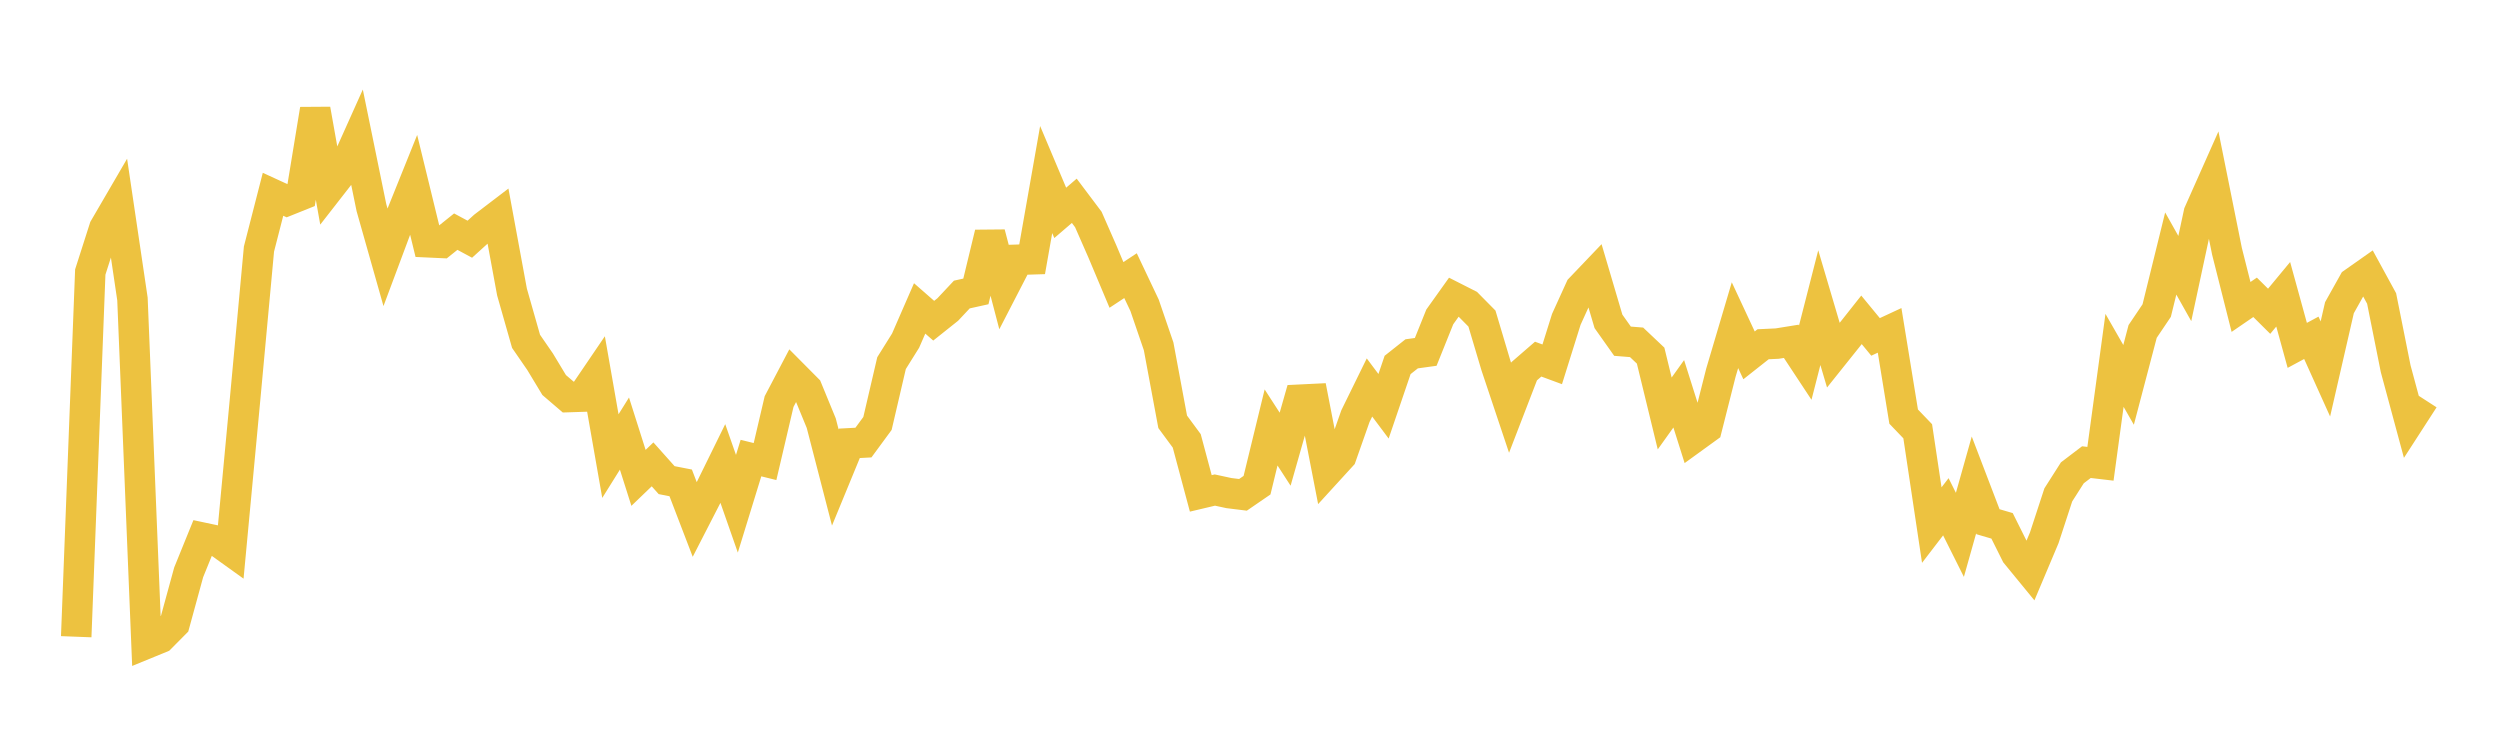 <svg width="164" height="48" xmlns="http://www.w3.org/2000/svg" xmlns:xlink="http://www.w3.org/1999/xlink"><path fill="none" stroke="rgb(237,194,64)" stroke-width="2" d="M5,41.769L5.922,17.845L6.844,14.963L7.766,13.38L8.689,19.613L9.611,42.22L10.533,41.842L11.455,40.913L12.377,37.544L13.299,35.274L14.222,35.47L15.144,36.132L16.066,26.308L16.988,16.338L17.91,12.745L18.832,13.169L19.754,12.799L20.677,7.175L21.599,12.35L22.521,11.167L23.443,9.113L24.365,13.617L25.287,16.872L26.21,14.402L27.132,12.112L28.054,15.892L28.976,15.935L29.898,15.196L30.82,15.692L31.743,14.855L32.665,14.152L33.587,19.154L34.509,22.392L35.431,23.73L36.353,25.258L37.275,26.048L38.198,26.018L39.12,24.661L40.042,29.92L40.964,28.443L41.886,31.348L42.808,30.462L43.731,31.497L44.653,31.677L45.575,34.08L46.497,32.285L47.419,30.409L48.341,33.046L49.263,30.05L50.186,30.278L51.108,26.343L52.03,24.589L52.952,25.517L53.874,27.759L54.796,31.324L55.719,29.082L56.641,29.033L57.563,27.778L58.485,23.821L59.407,22.345L60.329,20.232L61.251,21.039L62.174,20.303L63.096,19.321L64.018,19.117L64.94,15.302L65.862,18.825L66.784,17.039L67.707,17.01L68.629,11.779L69.551,13.964L70.473,13.173L71.395,14.398L72.317,16.498L73.24,18.692L74.162,18.083L75.084,20.028L76.006,22.721L76.928,27.671L77.85,28.921L78.772,32.366L79.695,32.147L80.617,32.347L81.539,32.461L82.461,31.828L83.383,28.041L84.305,29.467L85.228,26.223L86.15,26.178L87.072,30.927L87.994,29.918L88.916,27.299L89.838,25.419L90.76,26.651L91.683,23.941L92.605,23.211L93.527,23.084L94.449,20.79L95.371,19.497L96.293,19.965L97.216,20.899L98.138,23.994L99.06,26.75L99.982,24.358L100.904,23.559L101.826,23.9L102.749,20.951L103.671,18.924L104.593,17.958L105.515,21.081L106.437,22.383L107.359,22.457L108.281,23.329L109.204,27.123L110.126,25.833L111.048,28.755L111.97,28.087L112.892,24.444L113.814,21.332L114.737,23.311L115.659,22.583L116.581,22.54L117.503,22.391L118.425,23.789L119.347,20.182L120.269,23.3L121.192,22.146L122.114,20.981L123.036,22.101L123.958,21.672L124.88,27.33L125.802,28.291L126.725,34.446L127.647,33.244L128.569,35.086L129.491,31.813L130.413,34.225L131.335,34.495L132.257,36.342L133.18,37.468L134.102,35.282L135.024,32.465L135.946,31.017L136.868,30.316L137.79,30.424L138.713,23.639L139.635,25.248L140.557,21.743L141.479,20.374L142.401,16.631L143.323,18.272L144.246,13.971L145.168,11.898L146.09,16.484L147.012,20.136L147.934,19.504L148.856,20.419L149.778,19.305L150.701,22.657L151.623,22.16L152.545,24.203L153.467,20.186L154.389,18.538L155.311,17.889L156.234,19.58L157.156,24.189L158.078,27.605L159,26.178"></path></svg>